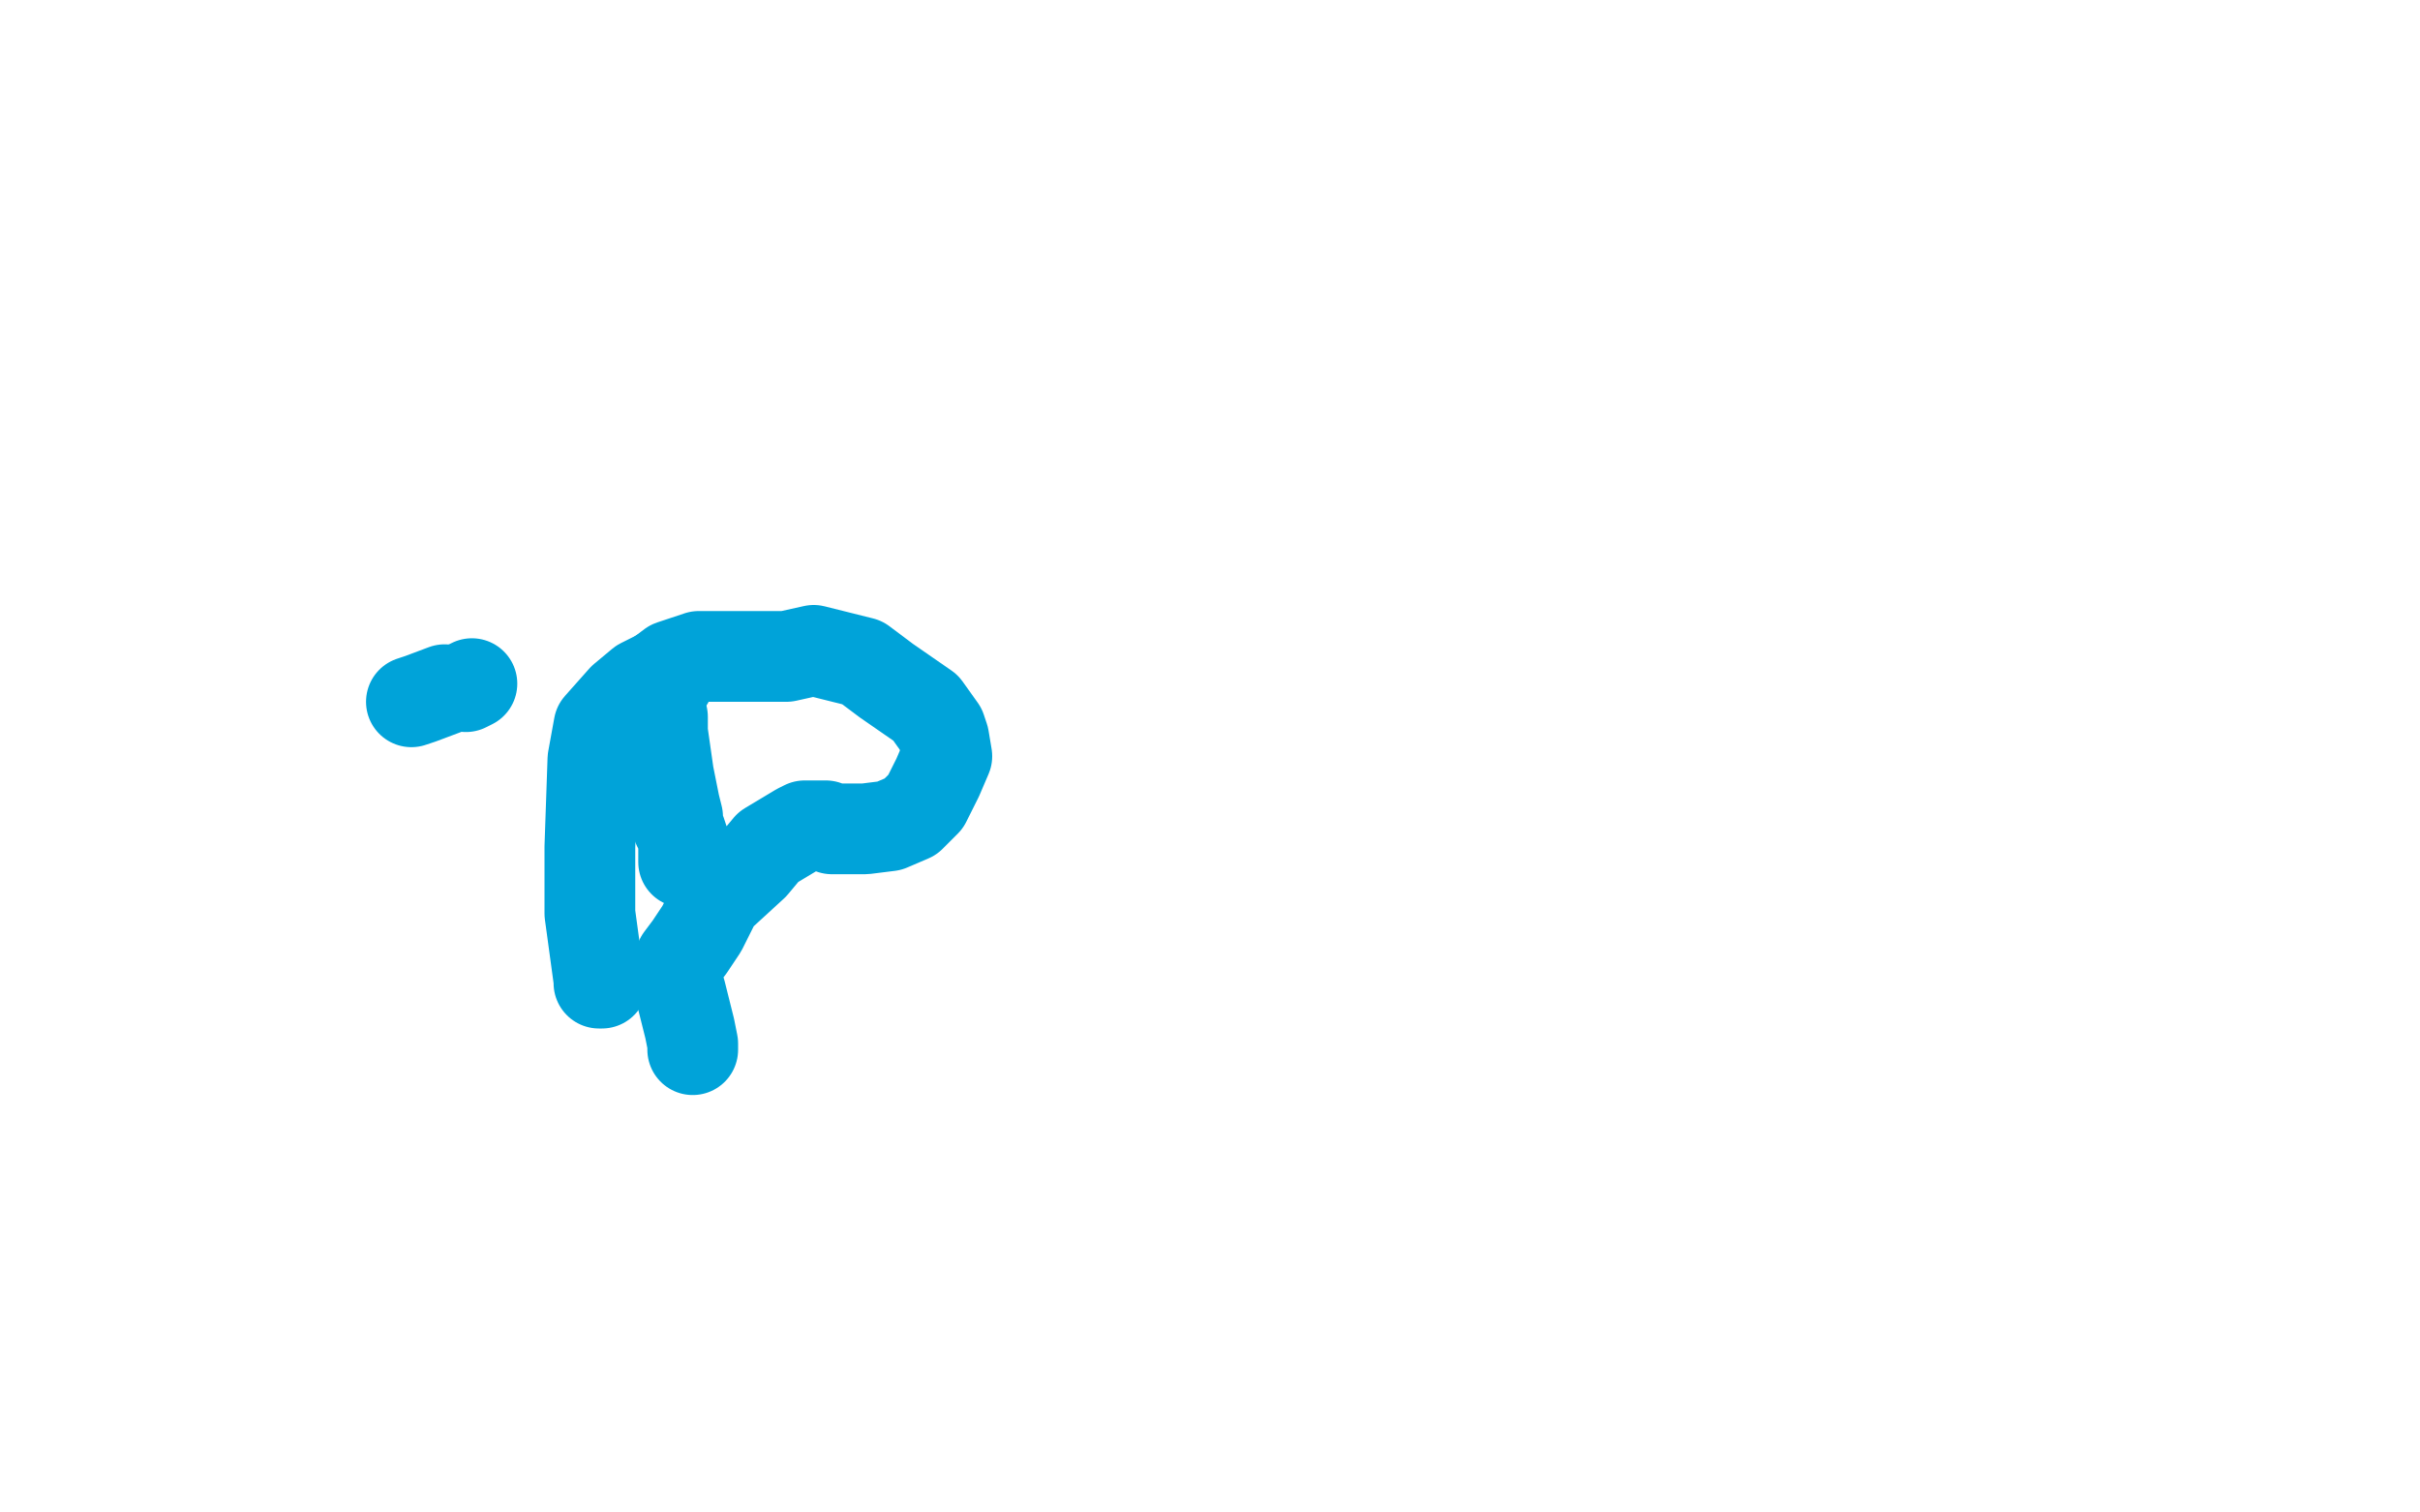 <?xml version="1.0" standalone="no"?>
<!DOCTYPE svg PUBLIC "-//W3C//DTD SVG 1.1//EN"
"http://www.w3.org/Graphics/SVG/1.1/DTD/svg11.dtd">

<svg width="800" height="500" version="1.1" xmlns="http://www.w3.org/2000/svg" xmlns:xlink="http://www.w3.org/1999/xlink" style="stroke-antialiasing: false"><desc>This SVG has been created on https://colorillo.com/</desc><rect x='0' y='0' width='800' height='500' style='fill: rgb(255,255,255); stroke-width:0' /><polyline points="226,285 226,284 226,284 226,283 226,283 226,280 226,280 226,279 226,279 226,278 226,278 225,275 225,275 224,273 224,273 224,270 224,270 223,266 223,266 222,261 222,261 221,256 221,256 219,242 219,242 219,237 219,237 218,232 218,232 218,223 218,223 222,220 222,220 231,217 231,217 235,217 235,217 243,217 243,217 260,217 260,217 269,215 269,215 285,219 285,219 293,225 293,225 306,234 306,234 311,241 311,241 312,244 312,244 313,250 313,250 310,257 310,257 306,265 306,265 301,270 301,270 294,273 294,273 286,274 286,274 282,274 282,274 275,274 275,274 273,273 273,273 269,273 269,273 266,273 266,273 264,274 264,274 254,280 254,280 249,286 249,286 237,297 237,297 232,307 232,307 228,313 228,313 225,317 225,317 224,322 224,322 224,326 224,326 225,328 225,328 227,336 227,336 228,340 228,340 229,345 229,345 229,347 229,347" style="fill: none; stroke: #00a3d9; stroke-width: 30; stroke-linejoin: round; stroke-linecap: round; stroke-antialiasing: false; stroke-antialias: 0; opacity: 1.0"/>
<polyline points="199,325 198,325 198,325 198,324 198,324 195,302 195,302 195,280 195,280 196,251 196,251 198,240 198,240 206,231 206,231 212,226 212,226 218,223 218,223 222,223 221,225 215,225 214,225" style="fill: none; stroke: #00a3d9; stroke-width: 30; stroke-linejoin: round; stroke-linecap: round; stroke-antialiasing: false; stroke-antialias: 0; opacity: 1.0"/>
<polyline points="156,226 154,227 154,227" style="fill: none; stroke: #00a3d9; stroke-width: 30; stroke-linejoin: round; stroke-linecap: round; stroke-antialiasing: false; stroke-antialias: 0; opacity: 1.0"/>
<polyline points="147,228 139,231 139,231 136,232 136,232" style="fill: none; stroke: #00a3d9; stroke-width: 30; stroke-linejoin: round; stroke-linecap: round; stroke-antialiasing: false; stroke-antialias: 0; opacity: 1.0"/>
</svg>
